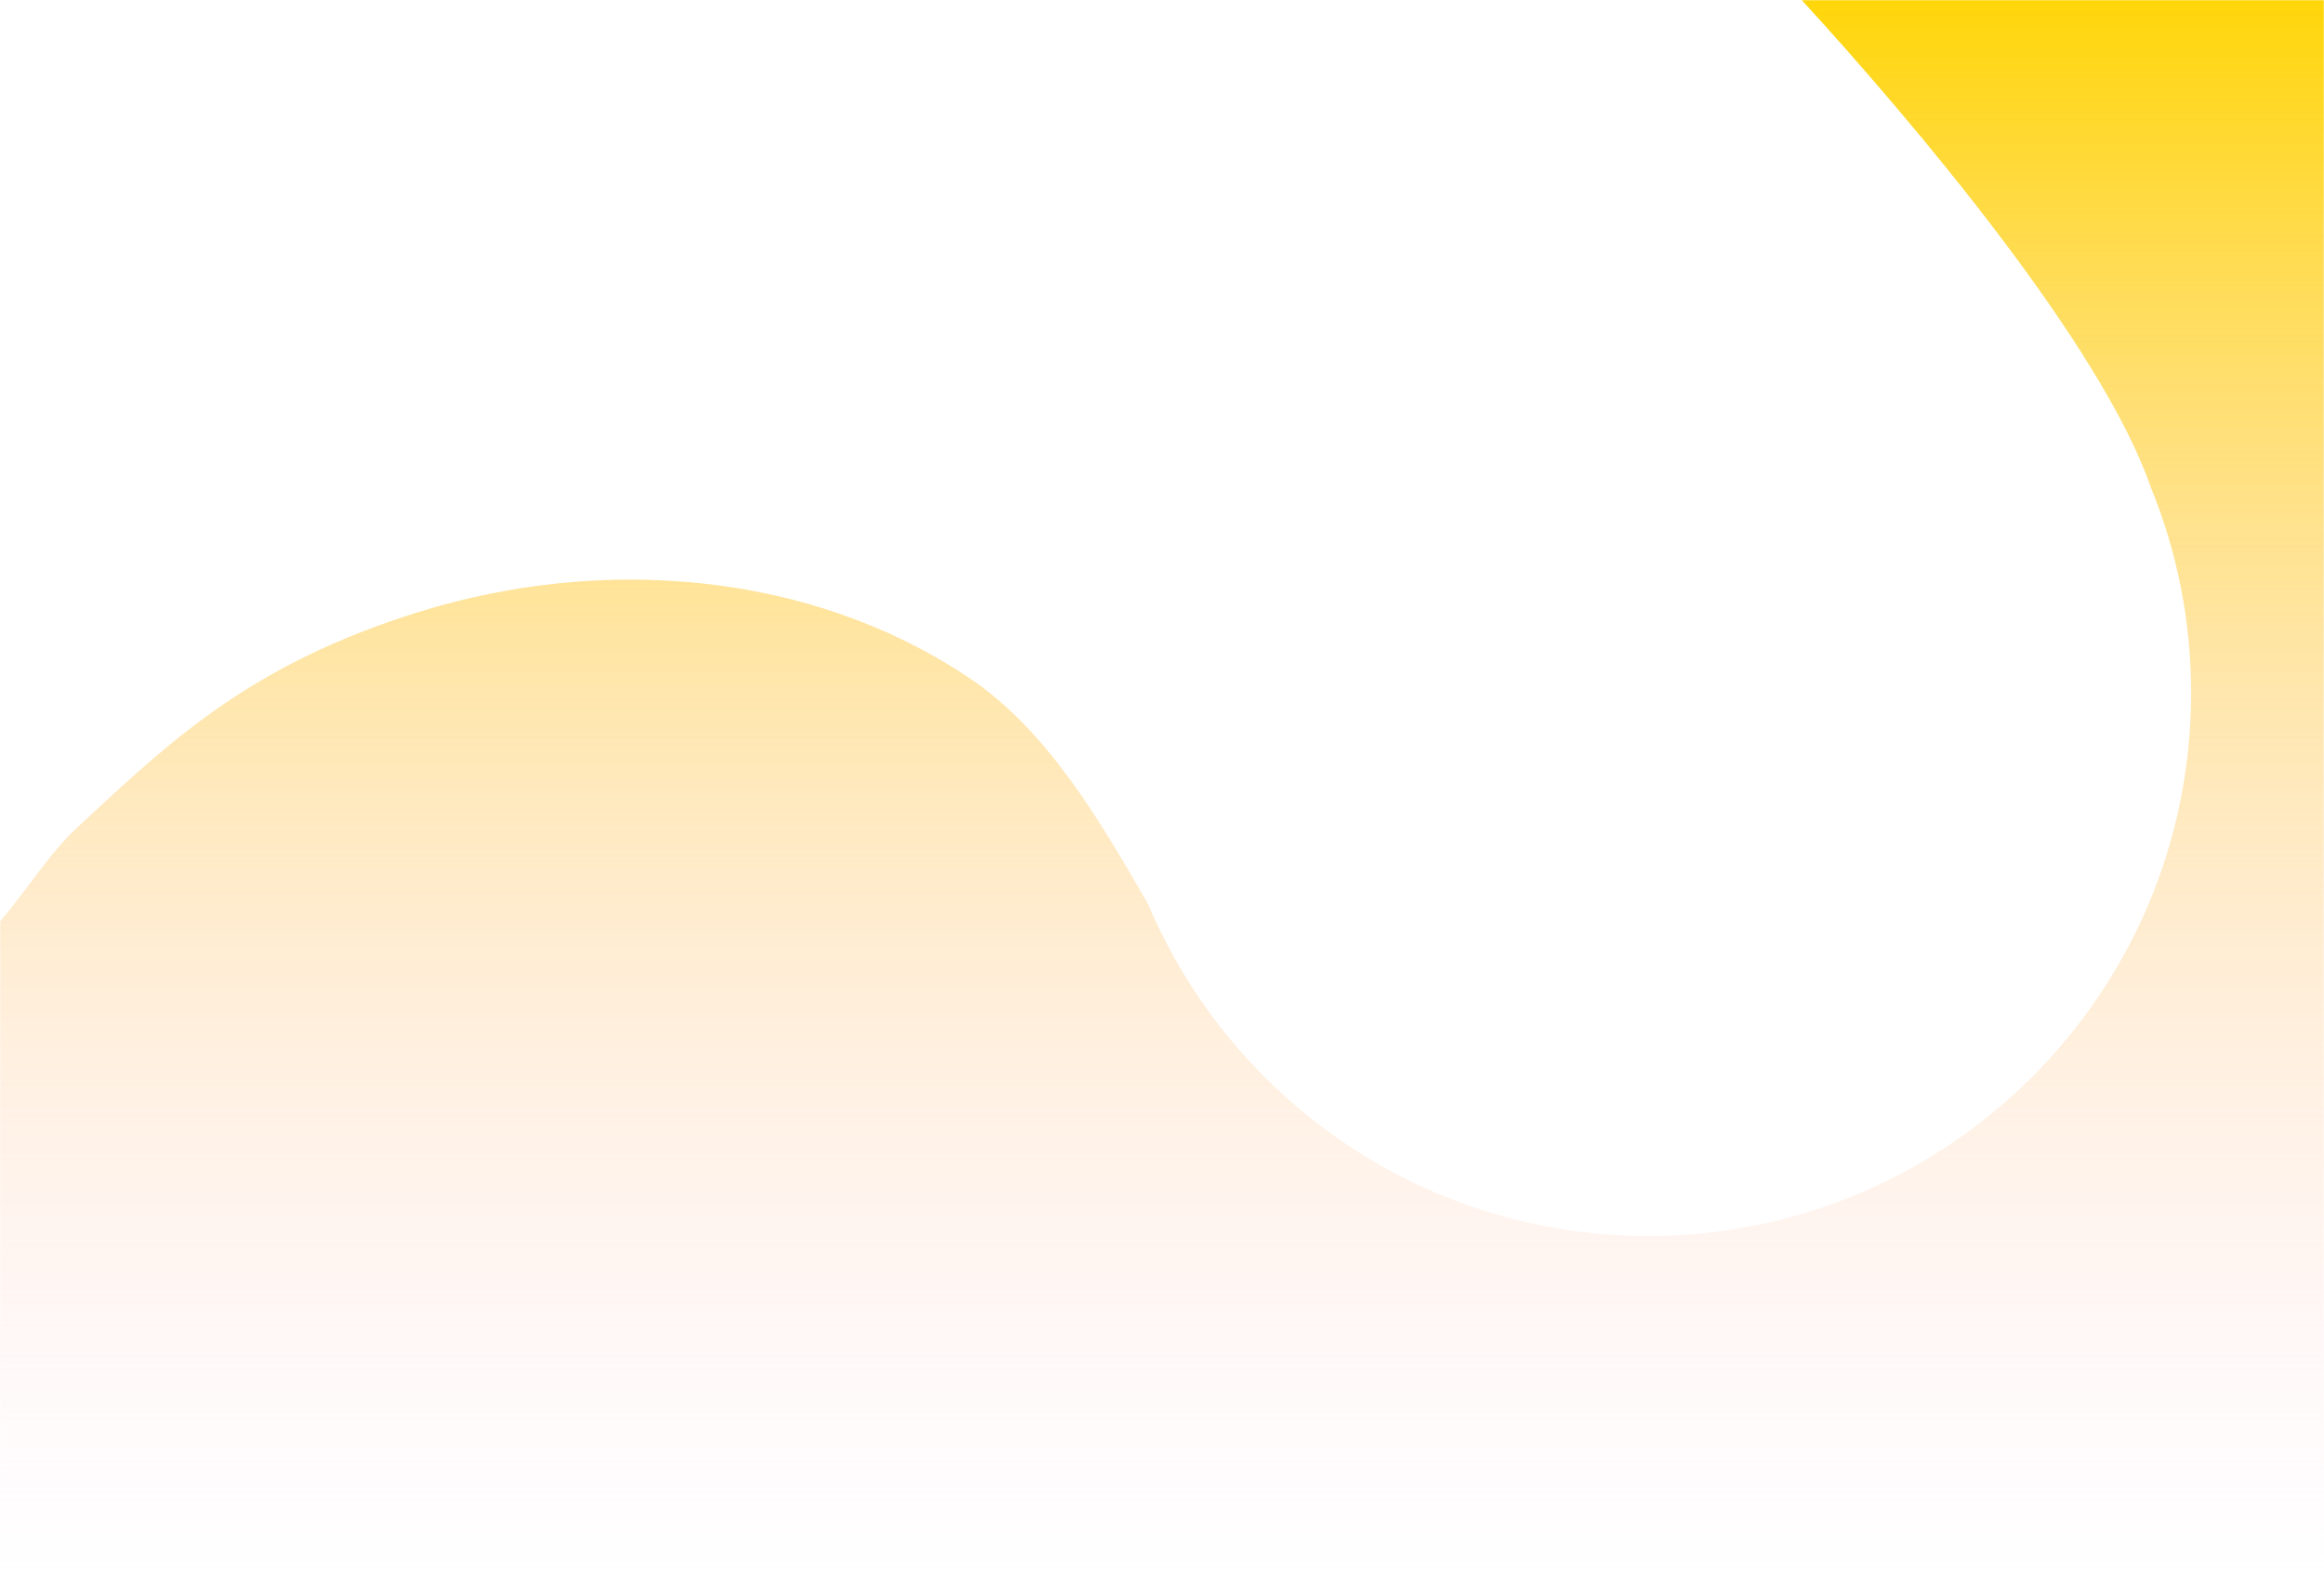 <svg width="1366" height="927" viewBox="0 0 1366 927" fill="none" xmlns="http://www.w3.org/2000/svg">
<g clip-path="url(#clip0_13_454)">
<mask id="mask0_13_454" style="mask-type:luminance" maskUnits="userSpaceOnUse" x="0" y="0" width="1366" height="927">
<path d="M1366 0H0V927H1366V0Z" fill="white"/>
</mask>
<g mask="url(#mask0_13_454)">
<path fill-rule="evenodd" clip-rule="evenodd" d="M1264.22 286.403C1279.48 323.664 1287.89 364.453 1287.89 407.206C1287.89 583.406 1145.05 726.245 968.848 726.245C836.576 726.245 723.105 645.75 674.747 531.074C646.557 482.282 615.787 429.421 570.154 398.674C476.496 335.567 353.788 326.051 246.106 359.608C149.343 389.762 102.737 433.02 50.579 481.431C48.65 483.221 46.713 485.019 44.766 486.823C35.551 495.362 26.892 506.807 17.879 518.722C12.141 526.306 6.26 534.08 0 541.416V927.068H1366V0H1058.98C1125.37 72.414 1235.52 203.168 1264.22 286.403Z" fill="url(#paint0_linear_13_454)"/>
</g>
</g>
<defs>
<linearGradient id="paint0_linear_13_454" x1="683" y1="0" x2="683" y2="927.068" gradientUnits="userSpaceOnUse">
<stop stop-color="#FFCFEA"/>
<stop offset="0" stop-color="#FFD60A"/>
<stop offset="1" stop-color="#FFCFEA" stop-opacity="0"/>
</linearGradient>
<clipPath id="clip0_13_454">
<rect width="1366" height="927" fill="white"/>
</clipPath>
</defs>
</svg>
